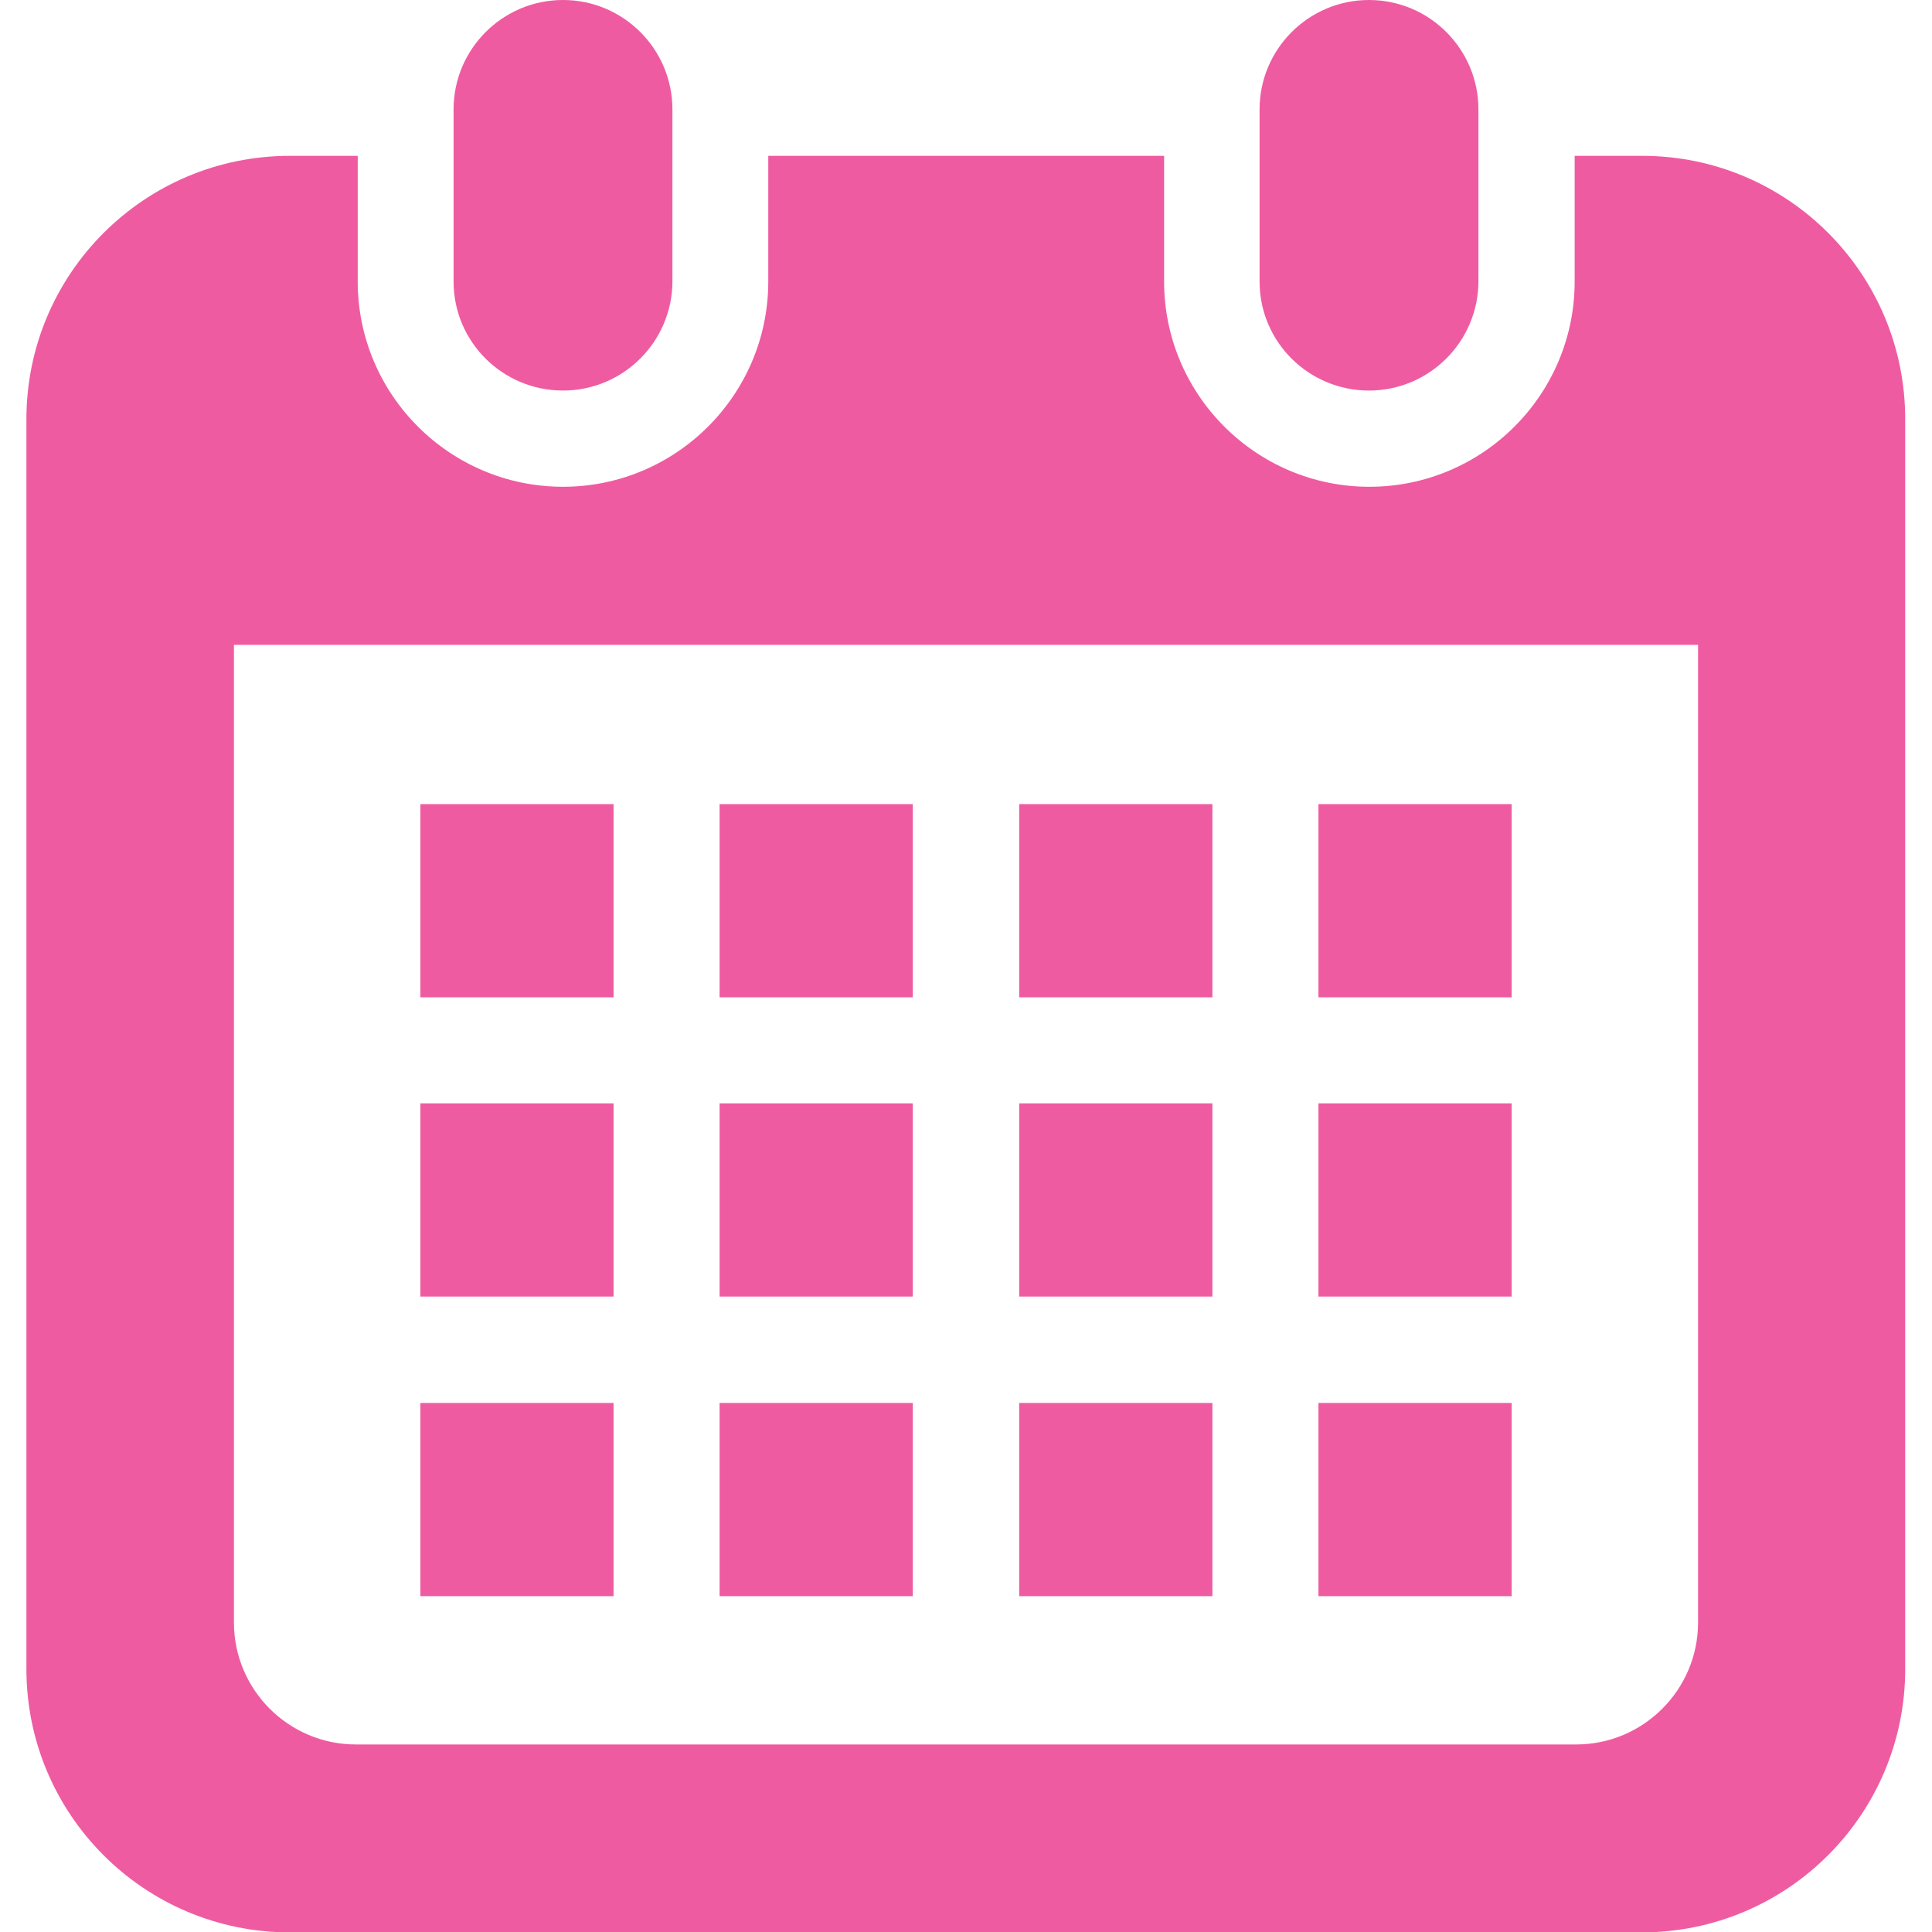 <?xml version="1.0" encoding="utf-8"?>
<!-- Generator: Adobe Illustrator 23.1.1, SVG Export Plug-In . SVG Version: 6.00 Build 0)  -->
<svg version="1.1" id="_x32_" xmlns="http://www.w3.org/2000/svg" xmlns:xlink="http://www.w3.org/1999/xlink" x="0px" y="0px"
	 viewBox="0 0 512 512" style="enable-background:new 0 0 512 512;" xml:space="preserve">
<style type="text/css">
	.st0{fill:#EF5BA1;}
</style>
<g>
	<path class="st0" d="M149.2,103.5c16,0,29-13,29-29V29c0-16-13-29-29-29c-16,0-29,13-29,29v45.6
		C120.2,90.6,133.2,103.5,149.2,103.5z"/>
	<path class="st0" d="M362.8,103.5c16,0,29-13,29-29V29c0-16-13-29-29-29c-16,0-29,13-29,29v45.6
		C333.8,90.6,346.8,103.5,362.8,103.5z"/>
	<path class="st0" d="M435.2,41.3h-17.9v33.3c0,30-24.4,54.4-54.4,54.4c-30,0-54.4-24.4-54.4-54.4V41.3H203.6v33.3
		c0,30-24.4,54.4-54.4,54.4c-30,0-54.4-24.4-54.4-54.4V41.3H76.8c-38.5,0-69.8,31.2-69.8,69.8v331.2c0,38.5,31.2,69.8,69.8,69.8
		h358.3c38.5,0,69.8-31.2,69.8-69.8V111.1C504.9,72.5,473.7,41.3,435.2,41.3z M450,430c0,17.8-14.5,32.3-32.3,32.3H94.3
		C76.5,462.3,62,447.8,62,430V170.9h388L450,430L450,430z"/>
	<rect x="190.7" y="371.8" class="st0" width="51.2" height="51.2"/>
	<rect x="190.7" y="292.4" class="st0" width="51.2" height="51.2"/>
	<rect x="111.4" y="371.8" class="st0" width="51.2" height="51.2"/>
	<rect x="111.4" y="292.4" class="st0" width="51.2" height="51.2"/>
	<rect x="349.4" y="213.1" class="st0" width="51.2" height="51.2"/>
	<rect x="270.1" y="213.1" class="st0" width="51.2" height="51.2"/>
	<rect x="270.1" y="292.4" class="st0" width="51.2" height="51.2"/>
	<rect x="349.4" y="371.8" class="st0" width="51.2" height="51.2"/>
	<rect x="349.4" y="292.4" class="st0" width="51.2" height="51.2"/>
	<rect x="270.1" y="371.8" class="st0" width="51.2" height="51.2"/>
	<rect x="190.7" y="213.1" class="st0" width="51.2" height="51.2"/>
	<rect x="111.4" y="213.1" class="st0" width="51.2" height="51.2"/>
</g>
</svg>
